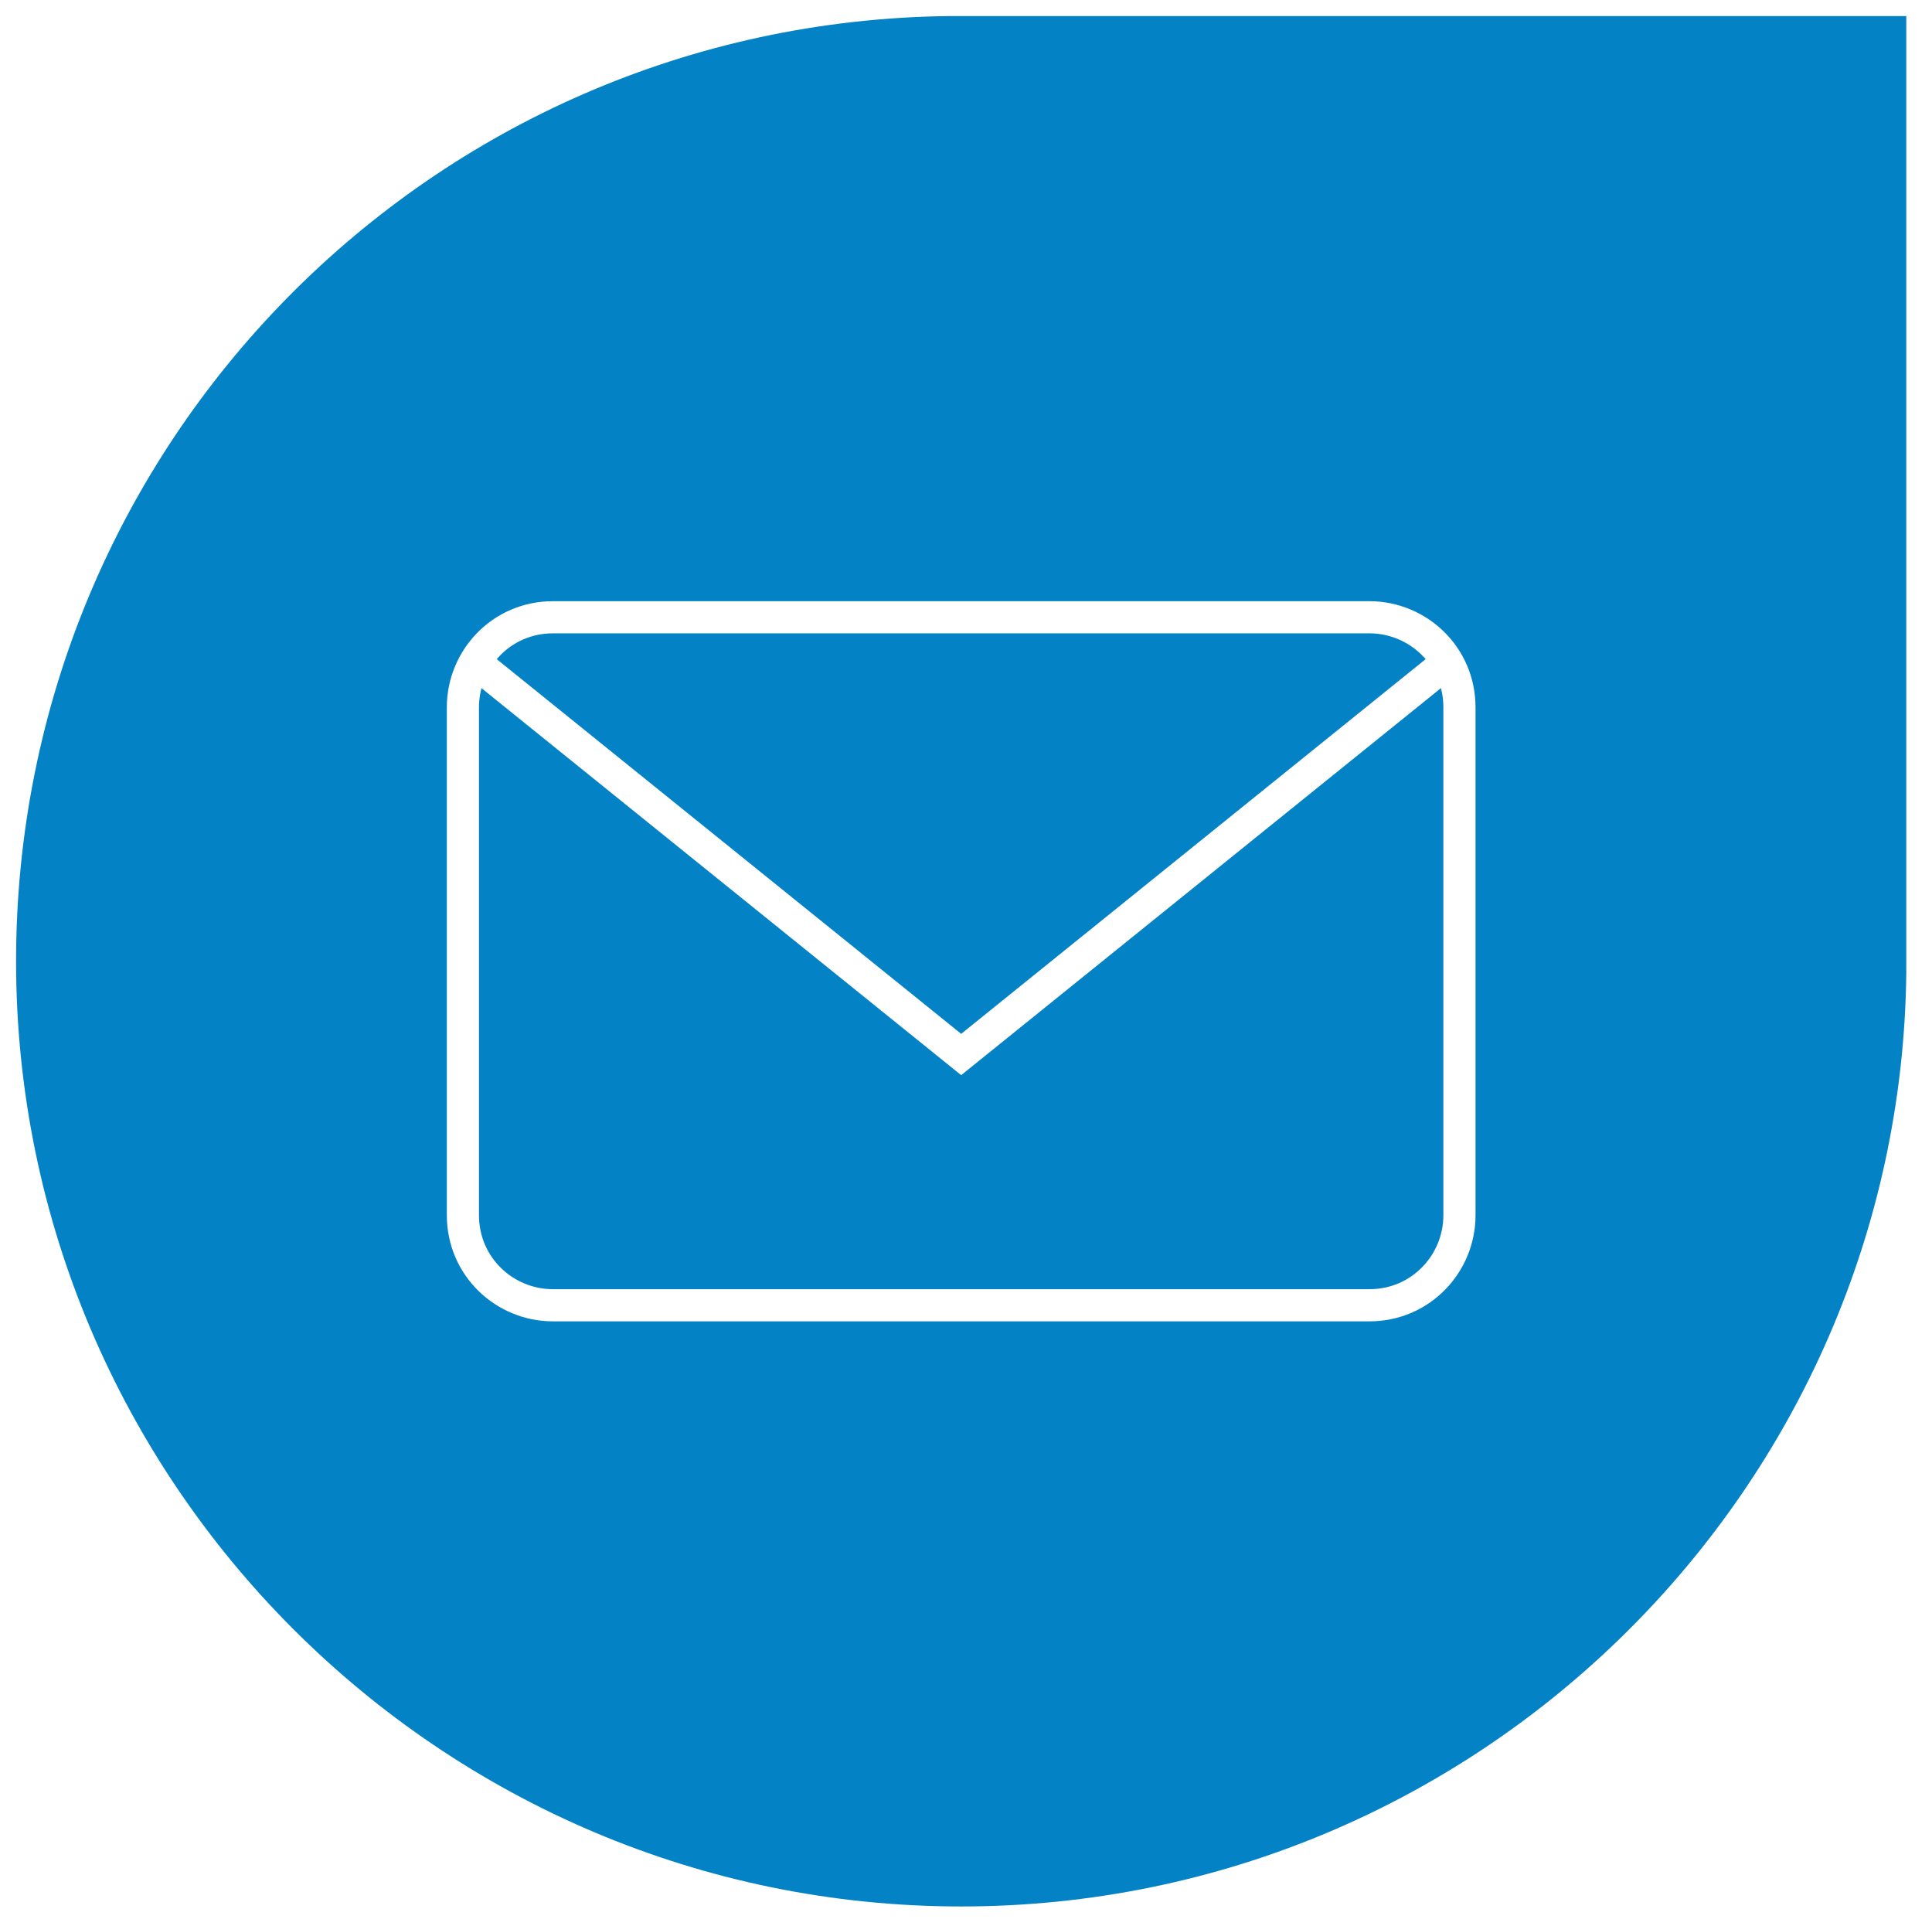 <svg xmlns="http://www.w3.org/2000/svg" xmlns:xlink="http://www.w3.org/1999/xlink" x="0px" y="0px" viewBox="0 0 60.1 59.9" style="enable-background:new 0 0 60.1 59.9;" xml:space="preserve"><style type="text/css">	.st0{fill:#0482C6;}	.st1{fill:#FFFFFF;}	.st2{fill:none;stroke:#FFFFFF;stroke-width:2.2;stroke-miterlimit:10;}	.st3{fill:none;stroke:#FFFFFF;stroke-width:2.2;stroke-linecap:round;stroke-linejoin:round;stroke-miterlimit:10;}	.st4{fill:none;stroke:#F20A0A;stroke-miterlimit:10;}	.st5{fill:none;stroke:#000000;stroke-miterlimit:10;}	.st6{fill:none;stroke:#000000;stroke-width:1.2;stroke-miterlimit:10;}	.st7{fill:none;stroke:#000000;stroke-width:1.2;stroke-linecap:round;stroke-linejoin:round;stroke-miterlimit:10;}	.st8{fill:none;stroke:#FCFCFC;stroke-width:1.5;stroke-linecap:round;stroke-linejoin:round;stroke-miterlimit:10;}	.st9{fill:none;stroke:#020202;stroke-width:1.5;stroke-linecap:round;stroke-linejoin:round;stroke-miterlimit:10;}	.st10{fill:none;stroke:#FFFFFF;stroke-miterlimit:10;}</style><g id="Capa_1">	<path class="st0" d="M86.9-137.6L86.9-137.6c-16.1,0.2-29,13.3-29,29.4c0,16.2,13.2,29.4,29.4,29.4c16.1,0,29.2-13,29.4-29l0,0  v-29.8H86.9z"></path>	<path class="st1" d="M99.5-110.5h-1.7c-0.3-1.2-0.8-2.4-1.5-3.5l1.2-1.2l0,0c0.6-0.6,0.6-1.5,0-2.1l-1.2-1.2  c-0.6-0.6-1.5-0.6-2.1,0l-1.2,1.2l0,0c-1.1-0.7-2.3-1.2-3.5-1.5v-1.7c0-0.4-0.2-0.8-0.4-1c-0.3-0.3-0.6-0.4-1-0.4h-1.7  c-0.4,0-0.8,0.2-1,0.4c-0.3,0.3-0.4,0.6-0.4,1v1.7c-1.2,0.3-2.4,0.8-3.5,1.5l-1.2-1.2l0,0c-0.6-0.6-1.5-0.6-2.1,0l-1.2,1.2  c-0.6,0.6-0.6,1.5,0,2.1l1.2,1.2c-0.7,1.1-1.2,2.3-1.5,3.5H75c-0.4,0-0.8,0.2-1,0.4c-0.3,0.3-0.4,0.6-0.4,1v1.7l0,0  c0,0.4,0.2,0.8,0.4,1c0.3,0.3,0.6,0.4,1,0.4h1.7c0.3,1.2,0.8,2.4,1.5,3.5l-1.2,1.3l0,0c-0.6,0.6-0.6,1.5,0,2.1l1.2,1.2  c0.6,0.6,1.5,0.6,2.1,0l1.2-1.2l0,0c1.1,0.7,2.3,1.2,3.5,1.5v1.7c0,0.4,0.2,0.8,0.4,1c0.3,0.3,0.6,0.4,1,0.4h1.7l0,0  c0.4,0,0.8-0.2,1-0.4c0.3-0.3,0.4-0.6,0.4-1v-1.7c1.2-0.3,2.4-0.8,3.5-1.5l1.2,1.2l0,0c0.6,0.6,1.5,0.6,2.1,0l1.2-1.2  c0.6-0.6,0.6-1.5,0-2.1l-1.2-1.2l0,0c0.7-1.1,1.2-2.3,1.5-3.5h1.7c0.4,0,0.8-0.2,1-0.4c0.3-0.3,0.4-0.6,0.4-1v-1.7  c0-0.4-0.2-0.8-0.4-1C100.3-110.3,99.9-110.5,99.5-110.5L99.5-110.5z M87.3-101.2c-1.9,0-3.7-0.7-5-2.1c-1.3-1.3-2.1-3.1-2.1-5  c0-1.9,0.7-3.7,2.1-5c1.3-1.3,3.1-2.1,5-2.1s3.7,0.7,5,2.1c1.3,1.3,2.1,3.1,2.1,5c0,1.9-0.7,3.7-2.1,5  C90.9-101.9,89.1-101.2,87.3-101.2L87.3-101.2z"></path>	<path class="st0" d="M-43.5,0.7L-43.5,0.7c-16.1,0.2-29,13.3-29,29.4c0,16.2,13.2,29.4,29.4,29.4c16.1,0,29.2-13,29.4-29l0,0V0.7  H-43.5z"></path>	<g>		<circle class="st2" cx="-43.2" cy="30.1" r="12.7"></circle>		<polyline class="st3" points="-48.8,30.8 -44.4,35.7 -37.3,24.6   "></polyline>	</g>	<path class="st0" d="M239.4,128.3L239.4,128.3c-16.1,0.2-29,13.3-29,29.4c0,16.2,13.2,29.4,29.4,29.4c16.1,0,29.2-13,29.4-29l0,0  v-29.8H239.4z"></path>	<g>		<g>			<path class="st1" d="M231.9,146.7c-1.7,0-3.1,1.4-3.1,3.1v3.9h1.9v-3.9c0-0.7,0.6-1.3,1.3-1.3h3.9v-1.9L231.9,146.7L231.9,146.7z    "></path>			<path class="st1" d="M250.7,153.7v-3.9c0-1.7-1.4-3.1-3.1-3.1h-3.9v1.9h3.9c0.7,0,1.3,0.6,1.3,1.3v3.9h1.8V153.7z"></path>			<path class="st1" d="M247.6,168.6c1.7,0,3.1-1.4,3.1-3.1v-3.9h-1.9v3.9c0,0.7-0.6,1.3-1.3,1.3h-3.9v1.9h4V168.6z"></path>			<path class="st1" d="M231.9,166.8c-0.7,0-1.3-0.6-1.3-1.3v-3.9h-1.9v3.9c0,1.7,1.4,3.1,3.1,3.1h3.9v-1.8H231.9z"></path>		</g>		<g>			<rect x="233.5" y="151.5" class="st1" width="2.6" height="2.6"></rect>			<rect x="238.5" y="151.5" class="st1" width="2.6" height="2.6"></rect>			<rect x="243.5" y="151.5" class="st1" width="2.6" height="2.6"></rect>			<rect x="233.5" y="156.4" class="st1" width="2.6" height="2.6"></rect>			<rect x="238.5" y="156.4" class="st1" width="2.6" height="2.6"></rect>			<rect x="243.5" y="156.4" class="st1" width="2.6" height="2.6"></rect>			<rect x="233.5" y="161.3" class="st1" width="2.6" height="2.6"></rect>			<rect x="238.5" y="161.3" class="st1" width="2.6" height="2.6"></rect>			<rect x="243.5" y="161.3" class="st1" width="2.6" height="2.6"></rect>		</g>	</g>	<path class="st0" d="M29.5,0.5L29.5,0.5c-16.1,0.2-29,13.3-29,29.4c0,16.2,13.2,29.4,29.4,29.4c16.1,0,29.2-13,29.4-29l0,0V0.5  H29.5z"></path>	<path class="st0" d="M115.7,0.4L115.7,0.4c-16.1,0.2-29,13.3-29,29.4c0,16.2,13.2,29.4,29.4,29.4c16.1,0,29.2-13,29.4-29l0,0V0.4  H115.7z"></path>	<g>		<g>			<path class="st1" d="M21.9-27.9c-1.7,0-3.1,1.4-3.1,3.1v3.9h1.9v-3.9c0-0.7,0.6-1.3,1.3-1.3h3.9V-28L21.9-27.9L21.9-27.9z"></path>			<path class="st1" d="M40.7-20.9v-3.9c0-1.7-1.4-3.1-3.1-3.1h-3.9v1.9h3.9c0.7,0,1.3,0.6,1.3,1.3v3.9L40.7-20.9L40.7-20.9z"></path>			<path class="st1" d="M37.6-6c1.7,0,3.1-1.4,3.1-3.1V-13h-1.9v3.9c0,0.7-0.6,1.3-1.3,1.3h-3.9v1.9h4V-6z"></path>			<path class="st1" d="M21.9-7.8c-0.7,0-1.3-0.6-1.3-1.3V-13h-1.9v3.9c0,1.7,1.4,3.1,3.1,3.1h3.9v-1.8H21.9z"></path>		</g>		<g>			<rect x="23.5" y="-23.1" class="st1" width="2.6" height="2.6"></rect>			<rect x="28.5" y="-23.1" class="st1" width="2.6" height="2.6"></rect>			<rect x="33.5" y="-23.1" class="st1" width="2.6" height="2.6"></rect>			<rect x="23.5" y="-18.2" class="st1" width="2.6" height="2.6"></rect>			<rect x="28.5" y="-18.2" class="st1" width="2.6" height="2.6"></rect>			<rect x="33.5" y="-18.2" class="st1" width="2.6" height="2.6"></rect>			<rect x="23.5" y="-13.3" class="st1" width="2.6" height="2.6"></rect>			<rect x="28.5" y="-13.3" class="st1" width="2.6" height="2.6"></rect>			<rect x="33.5" y="-13.3" class="st1" width="2.6" height="2.6"></rect>		</g>	</g>			<image style="overflow:visible;" width="101" height="277" transform="matrix(1 0 0 1 412.587 -254.917)">	</image></g><g id="Capa_2">	<circle class="st4" cx="460.2" cy="-215.6" r="10.7"></circle>	<path class="st5" d="M558.1-201c0-4,3.3-7.3,7.3-7.3s7.3,3.3,7.3,7.3c0,4-3.3,7.3-7.3,7.3S558.1-197,558.1-201z M565.1-176.2  c0.1,0.1,0.3,0.2,0.4,0.2c0,0,0,0,0,0c0.2,0,0.3-0.1,0.4-0.2l0.8-1c0.6-0.8,15-15.4,15-23.9c0-8.9-7.3-16.2-16.2-16.2  c-8.9,0-16.2,7.3-16.2,16.2c0,8.3,13.4,22,15,23.9L565.1-176.2z"></path>	<path class="st6" d="M580.8-113H560c-1.5,0-2.8-1.2-2.8-2.8v-12.6c0-1.5,1.2-2.8,2.8-2.8h20.8c1.5,0,2.8,1.2,2.8,2.8v12.6  C583.6-114.2,582.4-113,580.8-113z"></path>	<polyline class="st7" points="583.2,-129.9 570.4,-119.6 557.7,-129.9  "></polyline>	<g>		<path class="st8" d="M-51.2-33.9L-51.2-33.9C-51.3-34-51.3-34-51.2-33.9c-3.8-3.8-9.9-5.7-16-5.8c0,0,0,0,0,0c-0.2,0-0.4,0-0.5,0   c-0.2,0-0.4,0-0.5,0c0,0,0,0,0,0c-6.1,0.1-12.2,2-16,5.8c0,0,0,0,0,0l0,0c-1.5,1.5-1.8,3.7-1,5.5c0,0,0,0,0,0   c0.1,0.2,0.2,0.4,0.2,0.4c0.2,0.4,0.5,0.8,0.8,1.1c0.2,0.2,0.4,0.4,0.6,0.5c0.2,0.2,0.5,0.3,0.7,0.4l0,0l7.1-4.5   c0-0.9-0.3-2-0.9-2.9c0,0,0,0,0,0c2-0.9,5.2-1.4,8.5-1.4c0,0,0,0,0,0c0.2,0,0.3,0,0.5,0c0.2,0,0.3,0,0.5,0c0,0,0,0,0,0   c3.3,0,6.6,0.5,8.5,1.4c0,0,0,0,0,0c-0.6,0.8-1,2.1-1,2.9l7.1,4.5l0,0c0.3-0.1,0.5-0.3,0.7-0.4c0.2-0.2,0.4-0.3,0.6-0.5   c0.3-0.3,0.8-0.9,1-1.5c0,0,0,0,0,0C-49.5-30.2-49.8-32.4-51.2-33.9z"></path>		<path class="st8" d="M-60.4-27.7h-14.9l-3.4,3.5c-2.5,2.6-4.1,6.1-4.6,9.7l0,0l-0.1,0.5h0l0,0c0,0.5-0.1,1-0.1,1.4   c0,0.3,0.3,0.6,0.6,0.6h29.8c0.3,0,0.6-0.3,0.6-0.6c0-0.4,0-0.9-0.1-1.4l0,0h0l0-0.5l0,0c-0.4-3.6-2-7.1-4.6-9.7L-60.4-27.7    M-67.8-25.4c2.3,0,4.3,1.9,4.3,4.3c0,2.3-1.9,4.3-4.3,4.3c-2.3,0-4.3-1.9-4.3-4.3C-72.1-23.4-70.2-25.4-67.8-25.4z"></path>	</g>	<path class="st9" d="M602.4,21.9L602.4,21.9C602.3,21.9,602.3,21.9,602.4,21.9c-3.8-3.8-9.9-5.7-16-5.8c0,0,0,0,0,0  c-0.2,0-0.4,0-0.5,0c-0.2,0-0.4,0-0.5,0c0,0,0,0,0,0c-6.1,0.1-12.2,2-16,5.8c0,0,0,0,0,0l0,0c-1.5,1.5-1.8,3.7-1,5.5c0,0,0,0,0,0  c0.1,0.2,0.2,0.4,0.2,0.4c0.2,0.4,0.5,0.8,0.8,1.1c0.2,0.2,0.4,0.4,0.6,0.5c0.2,0.2,0.5,0.3,0.7,0.4l0,0l7.1-4.5  c0-0.9-0.3-2-0.9-2.9c0,0,0,0,0,0c2-0.9,5.2-1.4,8.5-1.4c0,0,0,0,0,0c0.2,0,0.3,0,0.5,0c0.2,0,0.3,0,0.5,0c0,0,0,0,0,0  c3.3,0,6.6,0.5,8.5,1.4c0,0,0,0,0,0c-0.6,0.8-1,2.1-1,2.9l7.1,4.5l0,0c0.3-0.1,0.5-0.3,0.7-0.4c0.2-0.2,0.4-0.3,0.6-0.5  c0.3-0.3,0.8-0.9,1-1.5c0,0,0,0,0,0C604.1,25.7,603.8,23.4,602.4,21.9z"></path>	<path class="st6" d="M471.9-37.9L471.9-37.9C471.9-37.9,471.9-37.9,471.9-37.9c-2.7-2.7-7-4.1-11.4-4.1c0,0,0,0,0,0  c-0.1,0-0.3,0-0.4,0c-0.1,0-0.3,0-0.4,0c0,0,0,0,0,0c-4.4,0.1-8.7,1.4-11.4,4.1c0,0,0,0,0,0l0,0c-1.1,1.1-1.3,2.6-0.7,3.9  c0,0,0,0,0,0c0.1,0.1,0.1,0.3,0.1,0.3c0.2,0.3,0.3,0.5,0.6,0.8c0.1,0.1,0.3,0.3,0.4,0.4c0.2,0.1,0.3,0.2,0.5,0.3l0,0l5.1-3.2  c0-0.6-0.2-1.4-0.7-2.1c0,0,0,0,0,0c1.4-0.6,3.7-1,6.1-1c0,0,0,0,0,0c0.1,0,0.2,0,0.3,0c0.1,0,0.2,0,0.3,0c0,0,0,0,0,0  c2.3,0,4.7,0.4,6.1,1c0,0,0,0,0,0c-0.4,0.6-0.7,1.5-0.7,2.1l5,3.2l0,0c0.2-0.1,0.4-0.2,0.5-0.3c0.2-0.1,0.3-0.2,0.4-0.4  c0.2-0.2,0.5-0.6,0.7-1c0,0,0,0,0,0C473.2-35.2,472.9-36.8,471.9-37.9z"></path>	<path class="st9" d="M593.2,28.2h-14.9l-3.4,3.5c-2.5,2.6-4.1,6.1-4.6,9.7l0,0l-0.1,0.5h0l0,0c0,0.5-0.1,1-0.1,1.4  c0,0.3,0.3,0.6,0.6,0.6h29.8c0.3,0,0.6-0.3,0.6-0.6c0-0.4,0-0.9-0.1-1.4l0,0h0l0-0.5l0,0c-0.4-3.6-2-7.1-4.6-9.7L593.2,28.2   M585.8,30.5c2.3,0,4.3,1.9,4.3,4.3c0,2.3-1.9,4.3-4.3,4.3s-4.3-1.9-4.3-4.3C581.5,32.4,583.4,30.5,585.8,30.5z"></path>	<path class="st6" d="M471.6-27.5L471.6-27.5c-2.5-3.6-6.8-6-11.5-6s-9,2.4-11.5,6h0c-0.5,0.8-0.8,1.8-0.8,2.8c0,2.7,2,4.8,4.5,4.9  v0h15.5v0c0,0,0.1,0,0.1,0c2.5,0,4.6-2.2,4.6-4.9C472.5-25.8,472.2-26.7,471.6-27.5z"></path>	<circle class="st6" cx="460.1" cy="-26.8" r="3.3"></circle>	<path class="st10" d="M110.3,26.4c0-3.1,2.6-5.7,5.7-5.7c3.1,0,5.7,2.6,5.7,5.7c0,3.1-2.6,5.7-5.7,5.7  C112.9,32.1,110.3,29.6,110.3,26.4z M115.8,45.8c0.1,0.1,0.2,0.2,0.3,0.2c0,0,0,0,0,0c0.1,0,0.2-0.1,0.3-0.2l0.6-0.8  c0.5-0.6,11.7-12,11.7-18.6c0-6.9-5.7-12.6-12.6-12.6c-6.9,0-12.6,5.7-12.6,12.6c0,6.5,10.5,17.2,11.7,18.6L115.8,45.8z"></path>	<g>		<path class="st10" d="M42.6,40.6H17.2c-1.5,0-2.8-1.2-2.8-2.8V22c0-1.5,1.2-2.8,2.8-2.8h25.4c1.5,0,2.8,1.2,2.8,2.8v15.8   C45.4,39.3,44.2,40.6,42.6,40.6z"></path>		<polyline class="st10" points="44.9,20.7 29.9,32.8 14.9,20.7   "></polyline>	</g>	<path class="st6" d="M53.7,112.2L53.7,112.2C53.7,112.1,53.7,112.1,53.7,112.2c-2.7-2.7-7-4.1-11.4-4.1c0,0,0,0,0,0  c-0.1,0-0.3,0-0.4,0c-0.1,0-0.3,0-0.4,0c0,0,0,0,0,0c-4.4,0.1-8.7,1.4-11.4,4.1c0,0,0,0,0,0l0,0c-1.1,1.1-1.3,2.6-0.7,3.9  c0,0,0,0,0,0c0.1,0.1,0.1,0.3,0.1,0.3c0.2,0.3,0.3,0.5,0.6,0.8c0.1,0.1,0.3,0.3,0.4,0.4c0.2,0.1,0.3,0.2,0.5,0.3l0,0l5.1-3.2  c0-0.6-0.2-1.4-0.7-2.1c0,0,0,0,0,0c1.4-0.6,3.7-1,6.1-1c0,0,0,0,0,0c0.1,0,0.2,0,0.3,0c0.1,0,0.2,0,0.3,0c0,0,0,0,0,0  c2.3,0,4.7,0.4,6.1,1c0,0,0,0,0,0c-0.4,0.6-0.7,1.5-0.7,2.1l5,3.2l0,0c0.2-0.1,0.4-0.2,0.5-0.3c0.2-0.1,0.3-0.2,0.4-0.4  c0.2-0.2,0.5-0.6,0.7-1c0,0,0,0,0,0C55,114.8,54.8,113.2,53.7,112.2z"></path>	<path class="st6" d="M53.5,122.5L53.5,122.5c-2.5-3.6-6.8-6-11.5-6s-9,2.4-11.5,6h0c-0.5,0.8-0.8,1.8-0.8,2.8c0,2.7,2,4.8,4.5,4.9  v0h15.5v0c0,0,0.1,0,0.1,0c2.5,0,4.6-2.2,4.6-4.9C54.3,124.3,54,123.3,53.5,122.5z"></path>	<circle class="st6" cx="42" cy="123.2" r="3.3"></circle></g></svg>